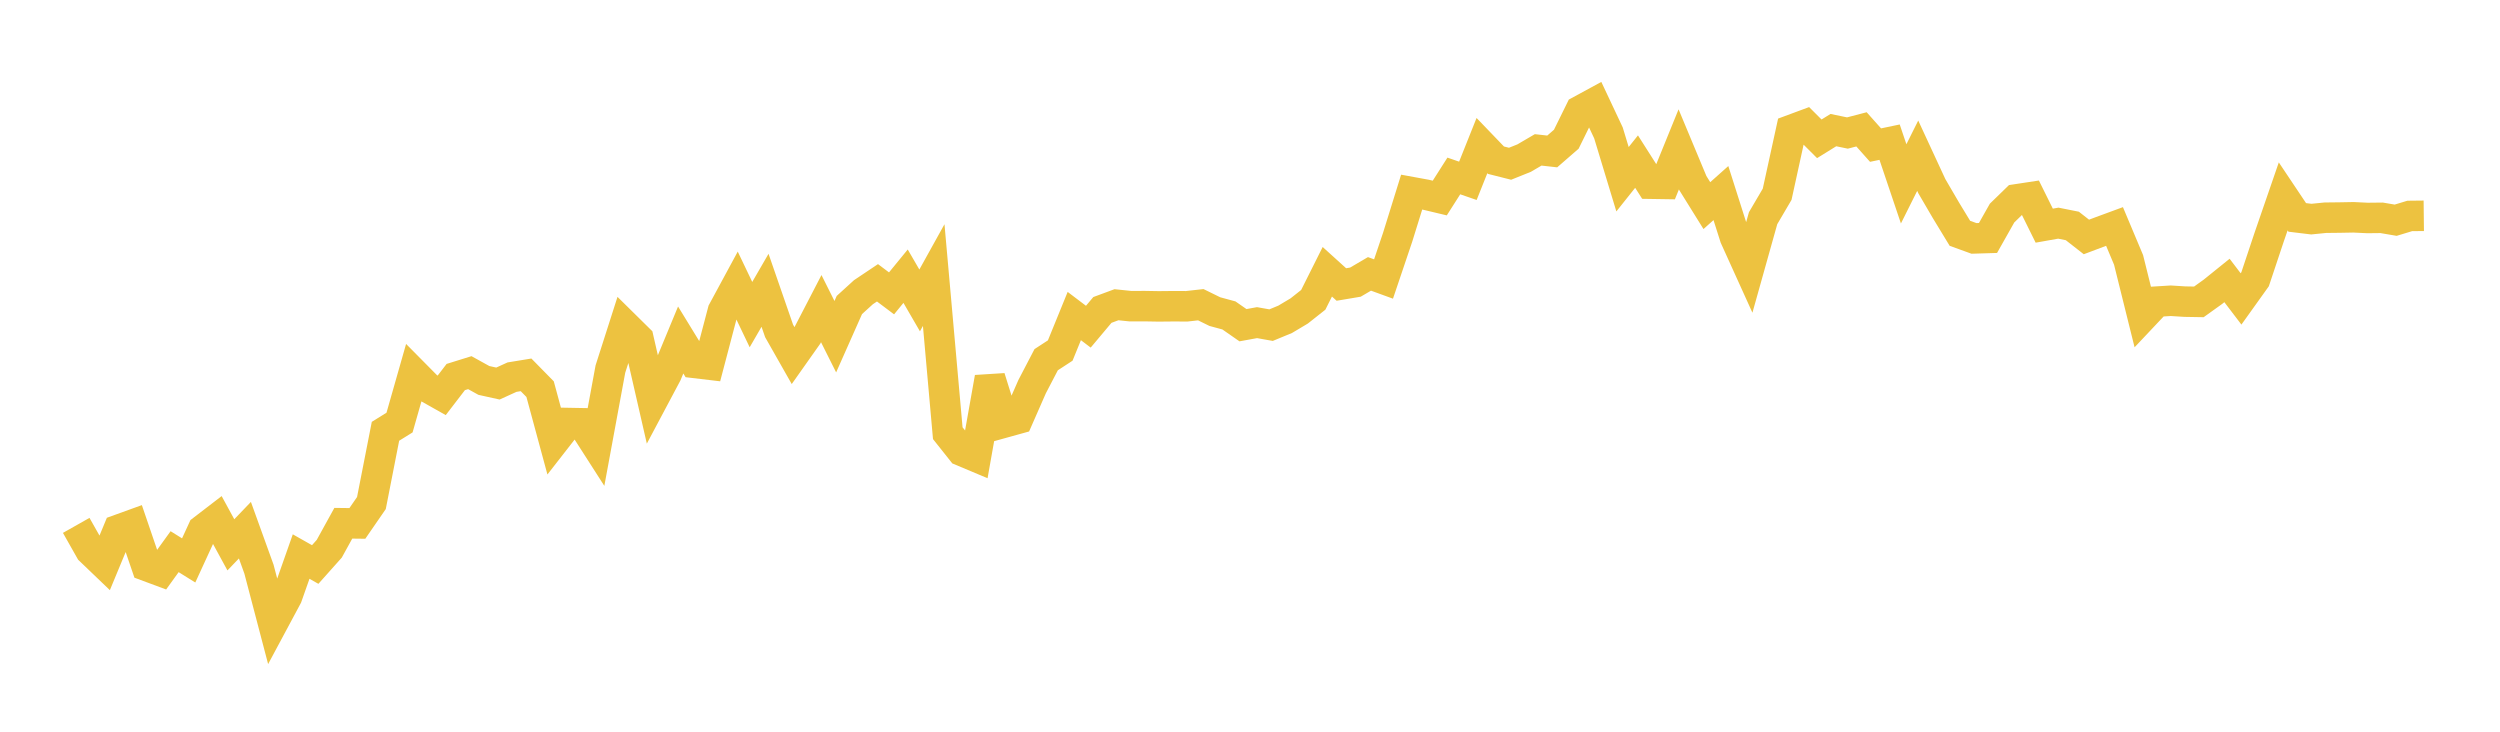 <svg width="164" height="48" xmlns="http://www.w3.org/2000/svg" xmlns:xlink="http://www.w3.org/1999/xlink"><path fill="none" stroke="rgb(237,194,64)" stroke-width="2" d="M5,34.465L5.922,36.096L6.844,36.98L7.766,34.756L8.689,34.422L9.611,37.124L10.533,37.467L11.455,36.19L12.377,36.764L13.299,34.758L14.222,34.049L15.144,35.741L16.066,34.78L16.988,37.336L17.91,40.849L18.832,39.129L19.754,36.51L20.677,37.032L21.599,35.998L22.521,34.325L23.443,34.336L24.365,32.999L25.287,28.293L26.21,27.72L27.132,24.483L28.054,25.415L28.976,25.934L29.898,24.733L30.82,24.446L31.743,24.957L32.665,25.161L33.587,24.741L34.509,24.59L35.431,25.529L36.353,28.933L37.275,27.75L38.198,27.767L39.12,29.204L40.042,24.211L40.964,21.329L41.886,22.239L42.808,26.265L43.731,24.529L44.653,22.303L45.575,23.809L46.497,23.918L47.419,20.414L48.341,18.709L49.263,20.638L50.186,19.043L51.108,21.706L52.03,23.33L52.952,22.025L53.874,20.246L54.796,22.087L55.719,20.008L56.641,19.169L57.563,18.552L58.485,19.245L59.407,18.118L60.329,19.708L61.251,18.046L62.174,28.417L63.096,29.578L64.018,29.965L64.94,24.772L65.862,27.724L66.784,27.468L67.707,25.365L68.629,23.596L69.551,22.995L70.473,20.733L71.395,21.431L72.317,20.332L73.24,19.99L74.162,20.086L75.084,20.082L76.006,20.098L76.928,20.089L77.85,20.092L78.772,19.989L79.695,20.442L80.617,20.692L81.539,21.333L82.461,21.165L83.383,21.329L84.305,20.948L85.228,20.398L86.15,19.669L87.072,17.828L87.994,18.663L88.916,18.508L89.838,17.967L90.76,18.303L91.683,15.569L92.605,12.602L93.527,12.771L94.449,12.991L95.371,11.543L96.293,11.862L97.216,9.55L98.138,10.509L99.06,10.742L99.982,10.372L100.904,9.832L101.826,9.935L102.749,9.133L103.671,7.259L104.593,6.758L105.515,8.718L106.437,11.758L107.359,10.601L108.281,12.051L109.204,12.065L110.126,9.797L111.048,12.006L111.97,13.488L112.892,12.666L113.814,15.566L114.737,17.602L115.659,14.314L116.581,12.744L117.503,8.527L118.425,8.185L119.347,9.106L120.269,8.535L121.192,8.726L122.114,8.485L123.036,9.519L123.958,9.326L124.88,12.061L125.802,10.214L126.725,12.207L127.647,13.787L128.569,15.305L129.491,15.639L130.413,15.611L131.335,13.978L132.257,13.081L133.18,12.941L134.102,14.803L135.024,14.639L135.946,14.823L136.868,15.544L137.79,15.197L138.713,14.857L139.635,17.052L140.557,20.764L141.479,19.786L142.401,19.729L143.323,19.787L144.246,19.803L145.168,19.142L146.09,18.398L147.012,19.609L147.934,18.32L148.856,15.558L149.778,12.883L150.701,14.262L151.623,14.374L152.545,14.282L153.467,14.272L154.389,14.255L155.311,14.299L156.234,14.289L157.156,14.446L158.078,14.166L159,14.156"></path></svg>